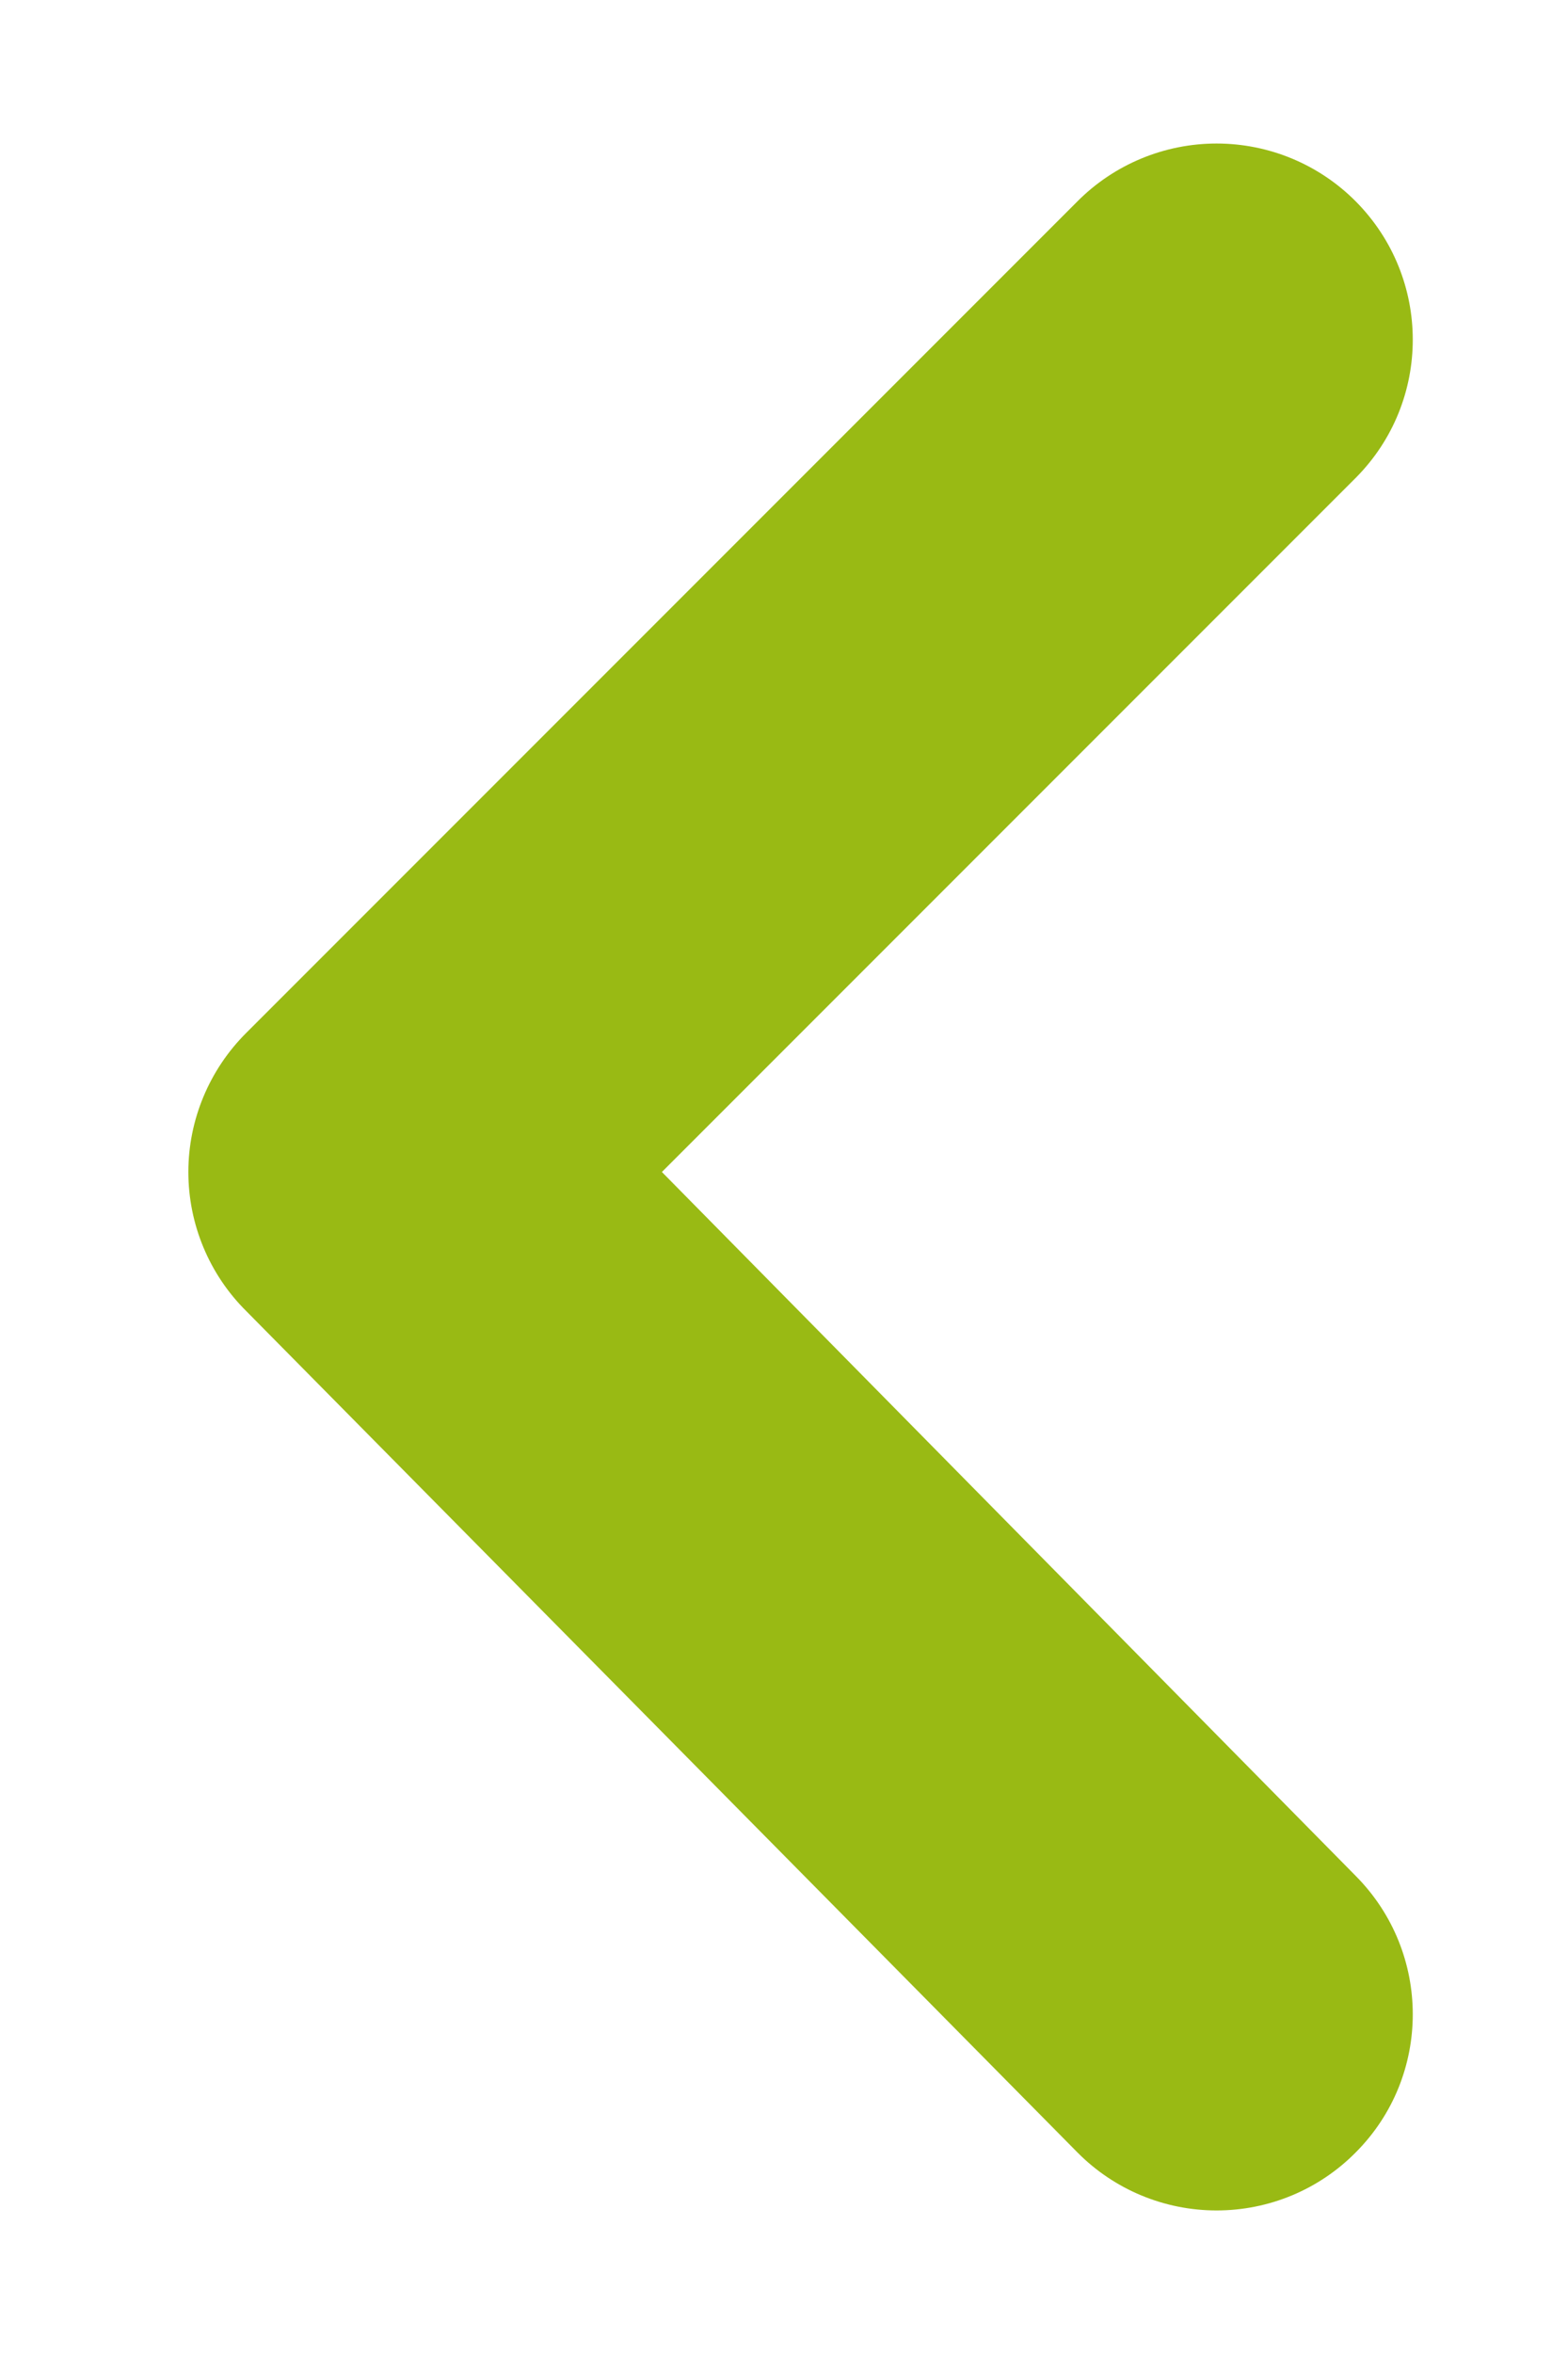 <svg width="8" height="12" viewBox="0 0 8 12" fill="none" xmlns="http://www.w3.org/2000/svg">
<path d="M6.917 10.977C7.305 10.588 7.305 9.958 6.917 9.567L3.377 5.977L6.917 2.437C7.305 2.047 7.305 1.418 6.917 1.027C6.729 0.838 6.474 0.732 6.207 0.732C5.941 0.732 5.685 0.838 5.497 1.027L1.257 5.267C1.068 5.455 0.961 5.711 0.961 5.977C0.961 6.244 1.068 6.5 1.257 6.687L5.497 10.977C5.685 11.167 5.941 11.273 6.207 11.273C6.474 11.273 6.729 11.167 6.917 10.977Z" fill="#99BA14"></path>
</svg>